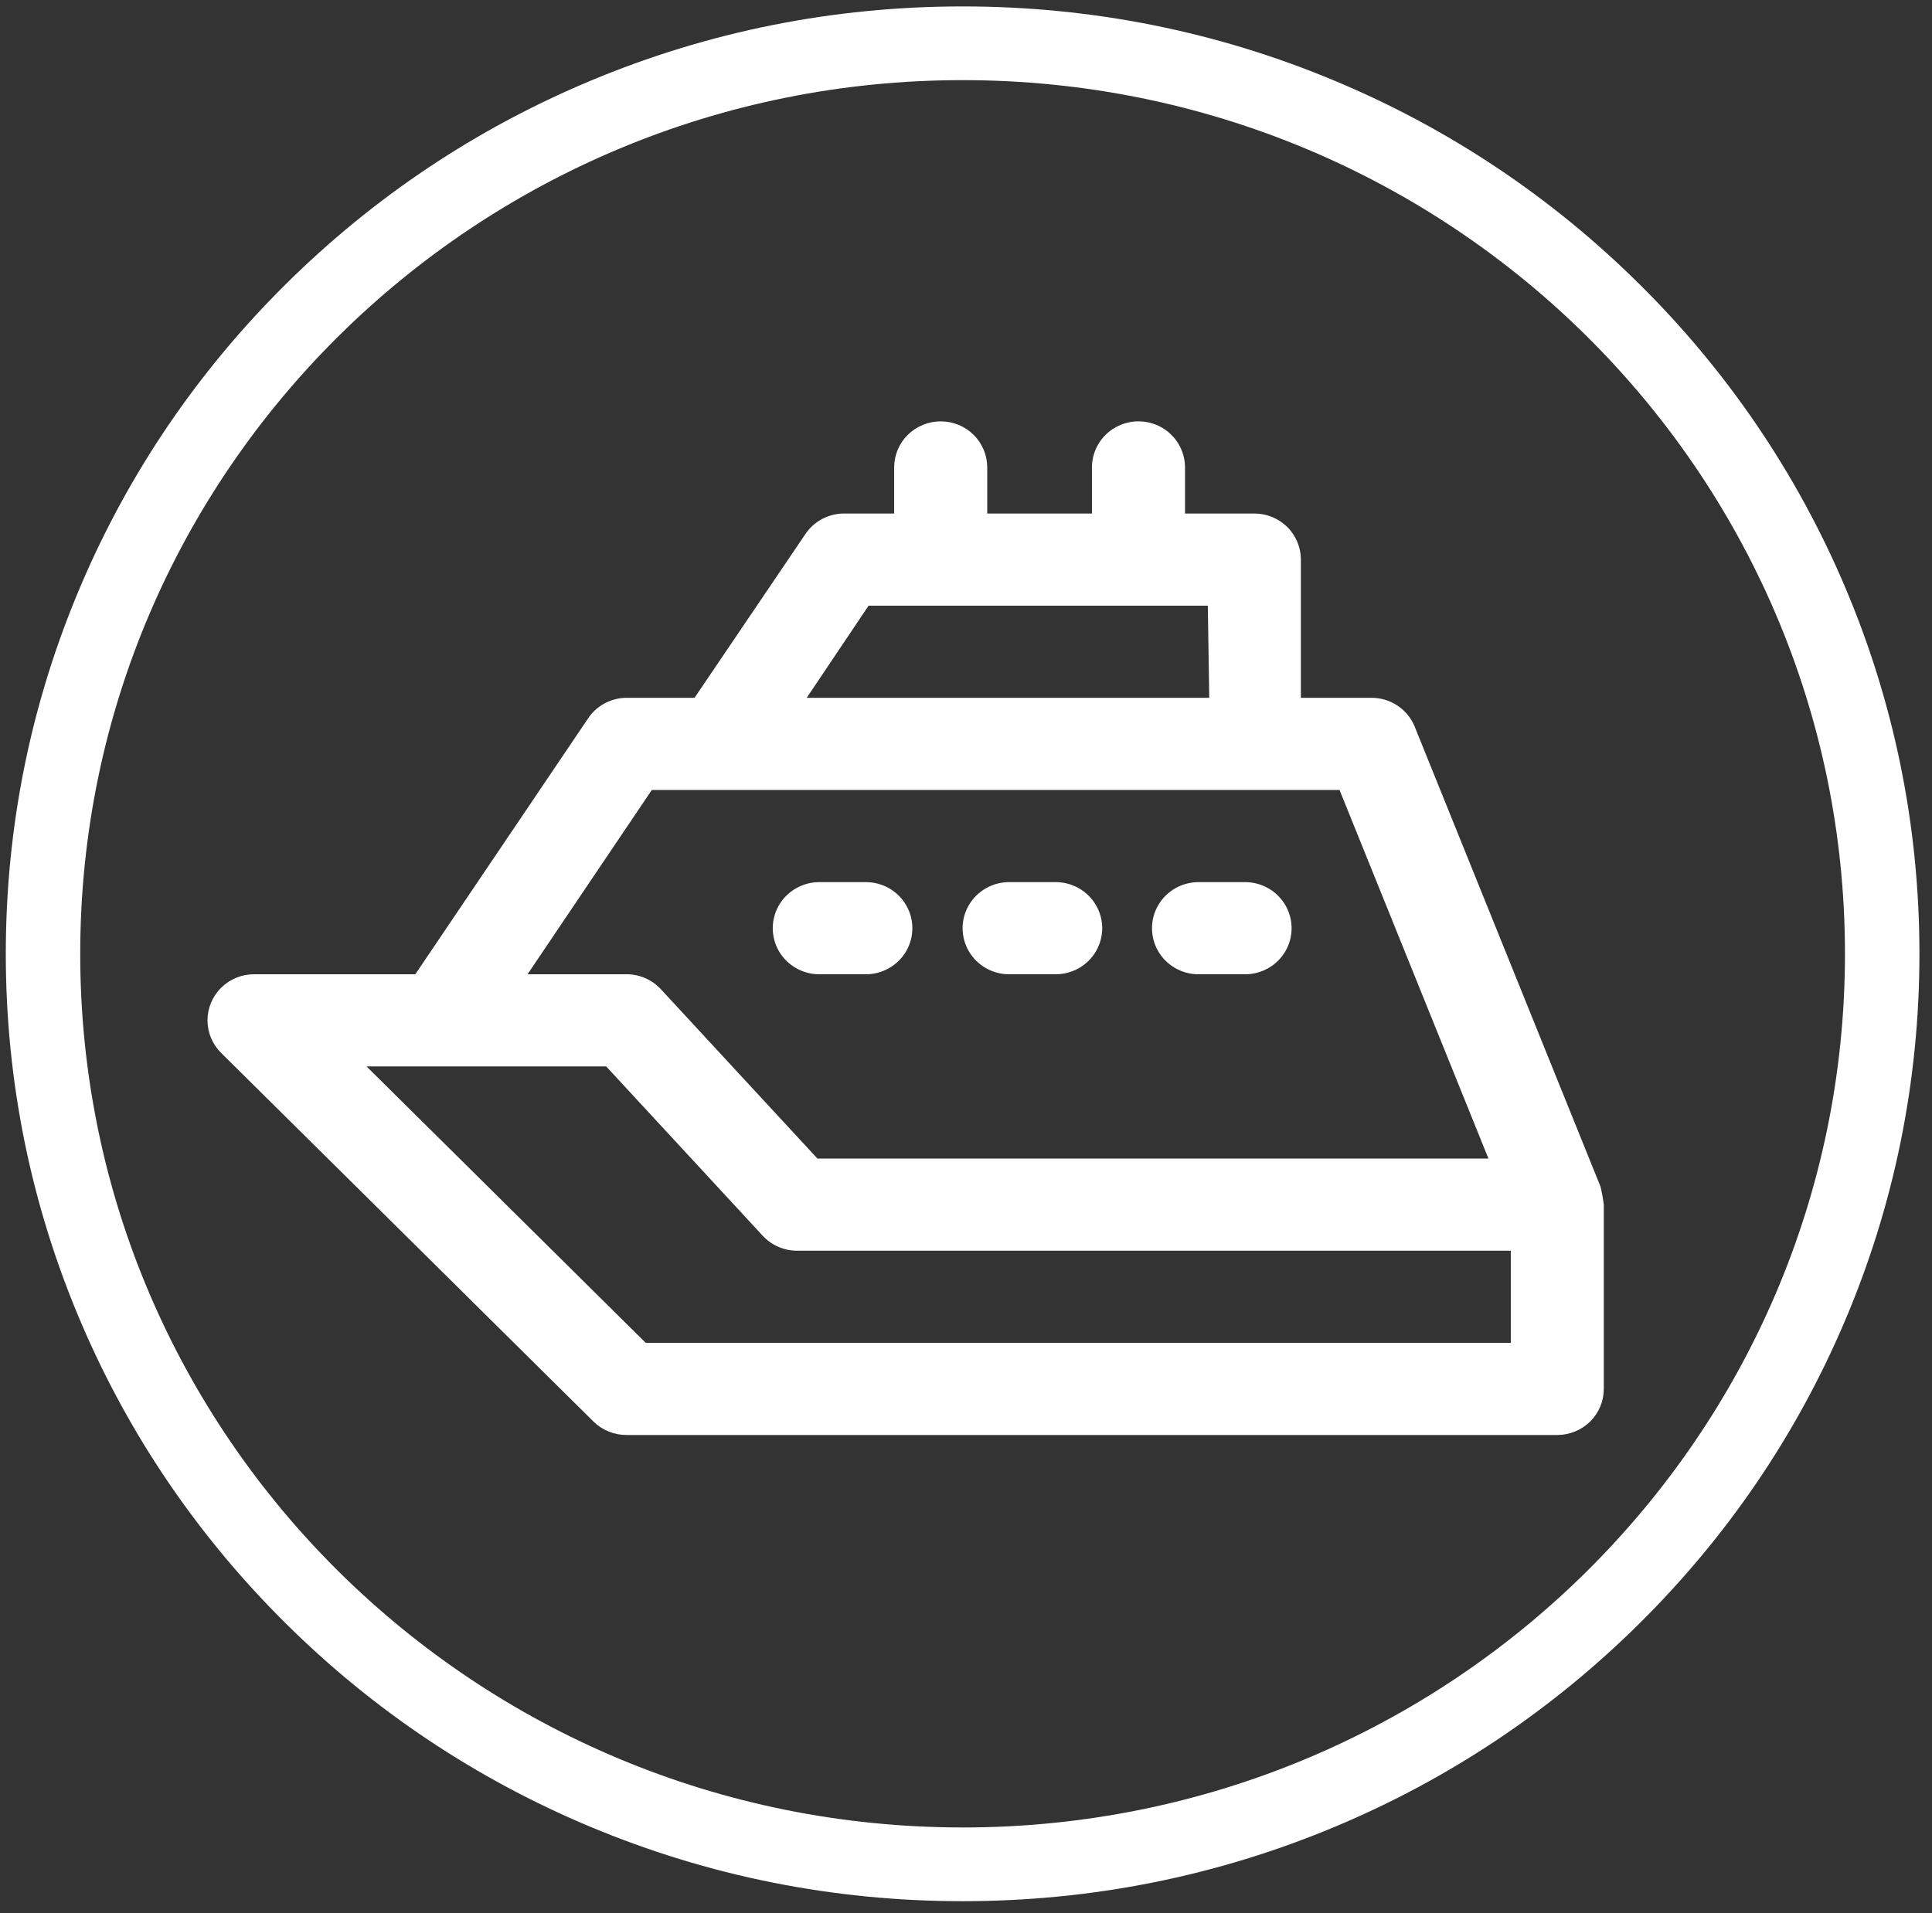 <svg width="105" height="104" viewBox="0 0 105 104" fill="none" xmlns="http://www.w3.org/2000/svg">
<rect x="0" y="0" width="105" height="104" fill="#333333" stroke="none"/>
<g clip-path="url(#clip0_70_58)">
<path d="M47.056 47.953H44.527C43.624 47.953 42.788 48.431 42.336 49.206C41.885 49.98 41.885 50.936 42.336 51.711C42.788 52.485 43.624 52.963 44.527 52.963H47.056C47.959 52.963 48.794 52.485 49.247 51.711C49.699 50.936 49.697 49.98 49.247 49.206C48.796 48.431 47.961 47.953 47.056 47.953Z" fill="white"/>
<path d="M67.666 47.953H65.137C64.234 47.953 63.399 48.431 62.947 49.206C62.496 49.98 62.496 50.936 62.947 51.711C63.399 52.485 64.234 52.963 65.137 52.963H67.666C68.57 52.963 69.405 52.485 69.857 51.711C70.31 50.936 70.308 49.98 69.857 49.206C69.406 48.431 68.571 47.953 67.666 47.953Z" fill="white"/>
<path d="M57.374 47.953H54.845C53.942 47.953 53.107 48.431 52.654 49.206C52.202 49.98 52.203 50.936 52.654 51.711C53.105 52.485 53.941 52.963 54.845 52.963H57.374C58.277 52.963 59.113 52.485 59.564 51.711C60.016 50.936 60.016 49.98 59.564 49.206C59.113 48.431 58.277 47.953 57.374 47.953Z" fill="white"/>
<path d="M75.93 38.344C75.511 38.072 75.021 37.929 74.519 37.933H70.7V30.419C70.7 29.755 70.434 29.118 69.96 28.647C69.486 28.178 68.843 27.915 68.171 27.915H64.403V25.41C64.403 24.515 63.921 23.688 63.139 23.24C62.357 22.792 61.392 22.794 60.61 23.24C59.828 23.687 59.345 24.514 59.345 25.41V27.915H53.654V25.41C53.654 24.746 53.388 24.109 52.914 23.638C52.44 23.167 51.797 22.905 51.125 22.905C50.455 22.905 49.812 23.169 49.336 23.638C48.861 24.107 48.596 24.744 48.596 25.41V27.915H45.865C45.018 27.919 44.23 28.341 43.765 29.042L37.746 37.933H34.054C33.207 37.938 32.419 38.36 31.956 39.061L22.572 52.961H13.822C13.148 52.957 12.501 53.219 12.023 53.69C11.546 54.161 11.277 54.801 11.277 55.468C11.277 56.135 11.547 56.773 12.025 57.244L32.258 77.281C32.734 77.749 33.38 78.011 34.054 78.007H84.634C85.305 78.007 85.948 77.743 86.423 77.274C86.898 76.805 87.163 76.168 87.163 75.502V65.483C87.121 65.156 87.062 64.829 86.985 64.507L76.869 39.46C76.674 39.004 76.346 38.614 75.927 38.343L75.93 38.344ZM47.206 32.924H65.642L65.72 37.933H43.843L47.206 32.924ZM82.108 72.999H35.094L19.92 57.971H32.944L41.441 67.164C41.92 67.688 42.599 67.988 43.313 67.99H82.108V72.999ZM44.426 62.98L35.928 53.787C35.45 53.263 34.771 52.963 34.057 52.961H28.671L35.424 42.943H72.801L80.894 62.98H44.426Z" fill="white"/>
<path d="M89.085 15.433C84.31 10.704 78.749 6.991 72.557 4.398C66.145 1.711 59.334 0.349 52.316 0.349C45.298 0.349 38.487 1.711 32.074 4.398C25.881 6.991 20.321 10.705 15.546 15.433C10.771 20.161 7.022 25.669 4.404 31.802C1.691 38.154 0.315 44.898 0.315 51.849C0.315 58.801 1.691 65.545 4.404 71.897C7.022 78.03 10.773 83.537 15.546 88.266C20.319 92.995 25.881 96.708 32.074 99.301C38.487 101.988 45.298 103.35 52.316 103.35C59.334 103.35 66.145 101.988 72.558 99.301C78.751 96.708 84.312 92.993 89.087 88.266C93.861 83.539 97.61 78.03 100.229 71.897C102.941 65.545 104.317 58.8 104.317 51.849C104.317 44.899 102.941 38.154 100.229 31.802C97.61 25.669 93.86 20.161 89.087 15.433H89.085ZM52.315 99.341C25.831 99.341 4.36 78.079 4.36 51.848C4.36 25.617 25.831 4.356 52.316 4.356C78.801 4.356 100.27 25.619 100.27 51.849C100.27 78.08 78.801 99.343 52.316 99.343L52.315 99.341Z" fill="white"/>
</g>
<defs>
<clipPath id="clip0_70_58">
<rect width="104" height="103" fill="white" transform="translate(0.315 0.349)"/>
</clipPath>
</defs>
</svg>
